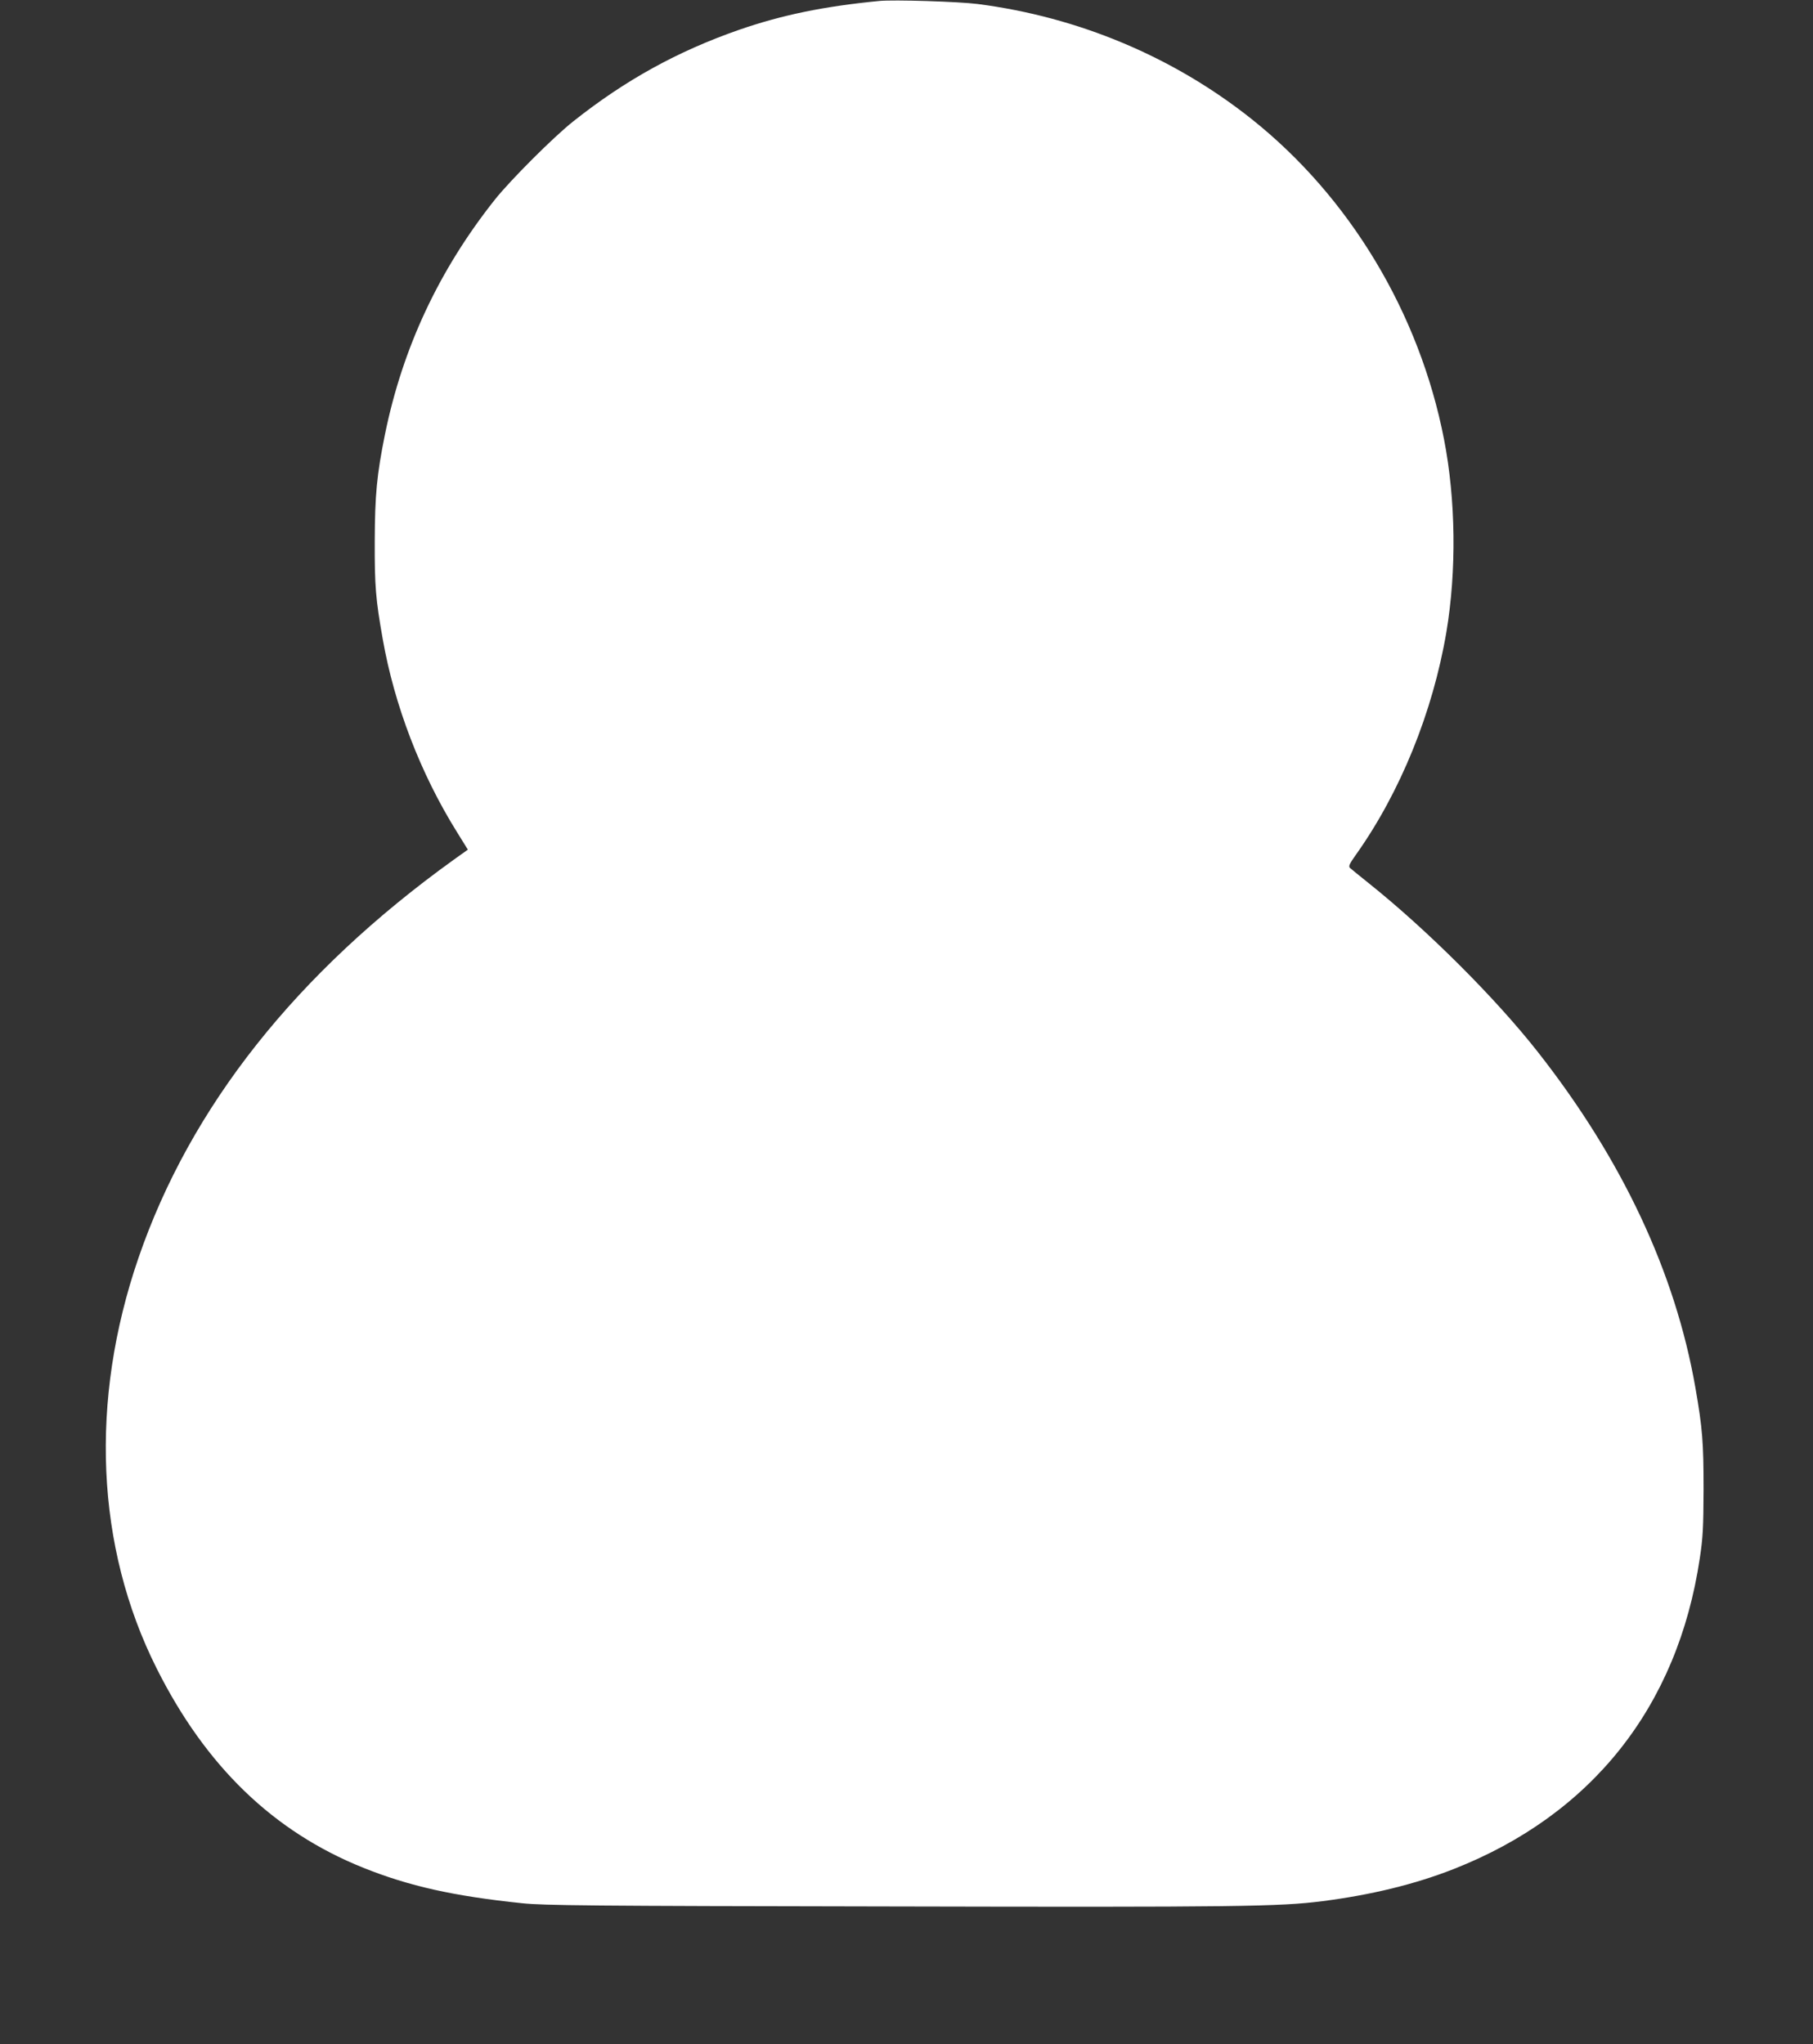 <?xml version="1.0" standalone="no"?>
<!DOCTYPE svg PUBLIC "-//W3C//DTD SVG 20010904//EN"
 "http://www.w3.org/TR/2001/REC-SVG-20010904/DTD/svg10.dtd">
<svg version="1.0" xmlns="http://www.w3.org/2000/svg"
 width="1135pt" height="1280pt" viewBox="0 0 1135 1280"
 preserveAspectRatio="xMidYMid meet">
<rect x="0" y="0" width="1135" height="1280" fill="#333333" stroke="none"/>
<g transform="translate(0,1280) scale(0.1,-0.1)"
fill="#ffffff" stroke="none">
<path d="M5505 12794 c-350 -34 -610 -88 -879 -181 -384 -134 -711 -314 -1036
-572 -122 -96 -394 -368 -492 -491 -349 -440 -577 -926 -688 -1470 -51 -252
-63 -379 -64 -670 -1 -277 6 -364 50 -611 73 -416 237 -843 463 -1206 l70
-113 -87 -62 c-986 -709 -1650 -1548 -1975 -2494 -308 -896 -267 -1811 113
-2569 308 -615 732 -1024 1295 -1250 287 -115 564 -177 995 -222 136 -14 413
-17 2300 -20 2183 -5 2443 -1 2708 33 306 39 580 106 822 201 865 340 1402
1016 1541 1944 20 132 23 193 24 434 0 294 -7 382 -51 635 -126 723 -459 1432
-988 2105 -264 336 -692 763 -1056 1054 -58 46 -111 90 -118 96 -11 10 -5 25
35 81 279 392 483 895 568 1397 64 383 59 827 -15 1207 -154 790 -590 1516
-1205 2005 -489 389 -1084 639 -1715 720 -118 15 -525 28 -615 19z"/>
</g>
</svg>
